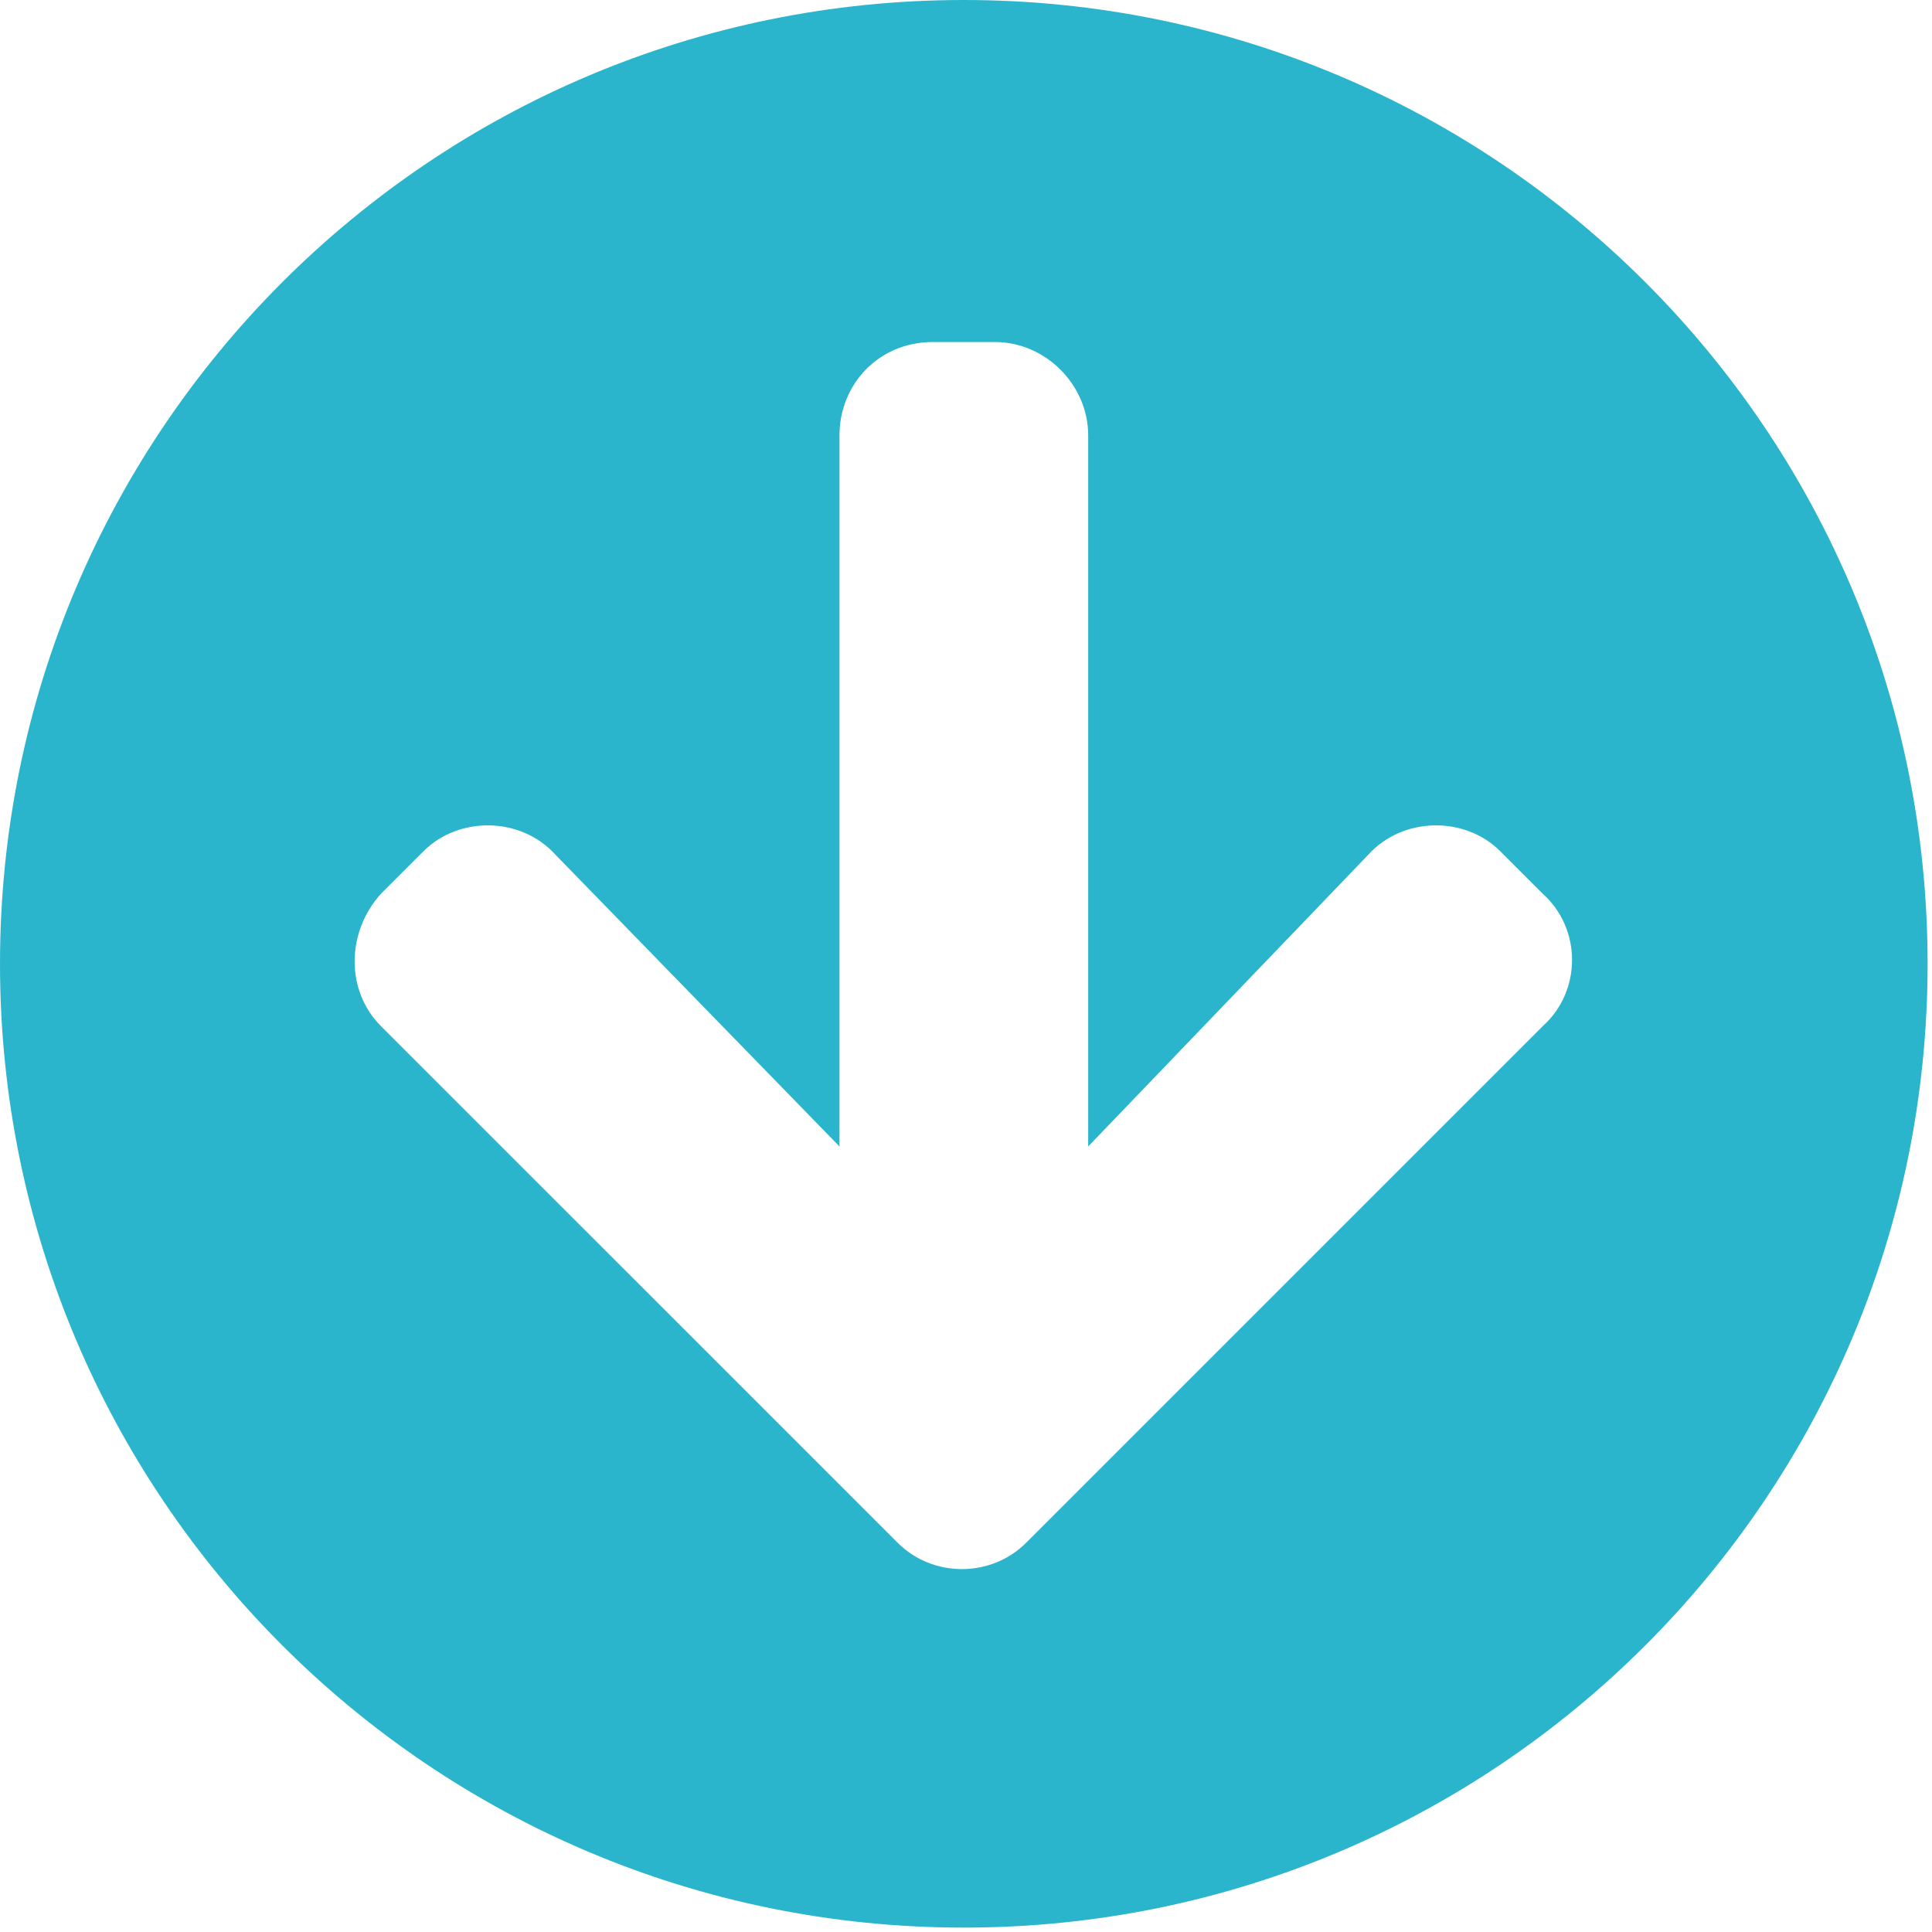 <svg width="29" height="29" viewBox="0 0 29 29" fill="none" xmlns="http://www.w3.org/2000/svg">
<path d="M28.934 14.467C28.934 22.459 22.459 28.934 14.467 28.934C6.475 28.934 0 22.459 0 14.467C0 6.475 6.475 0 14.467 0C22.459 0 28.934 6.475 28.934 14.467ZM20.534 12.834L16.334 17.209V6.534C16.334 5.775 15.692 5.134 14.934 5.134H14.001C13.184 5.134 12.601 5.775 12.601 6.534V17.209L8.342 12.834C7.817 12.251 6.884 12.251 6.359 12.775L5.717 13.417C5.192 14.001 5.192 14.876 5.717 15.401L13.476 23.159C14.001 23.684 14.876 23.684 15.401 23.159L23.159 15.401C23.743 14.876 23.743 13.942 23.159 13.417L22.517 12.775C21.992 12.251 21.059 12.251 20.534 12.834Z" fill="#2AB5CC"/>
</svg>
